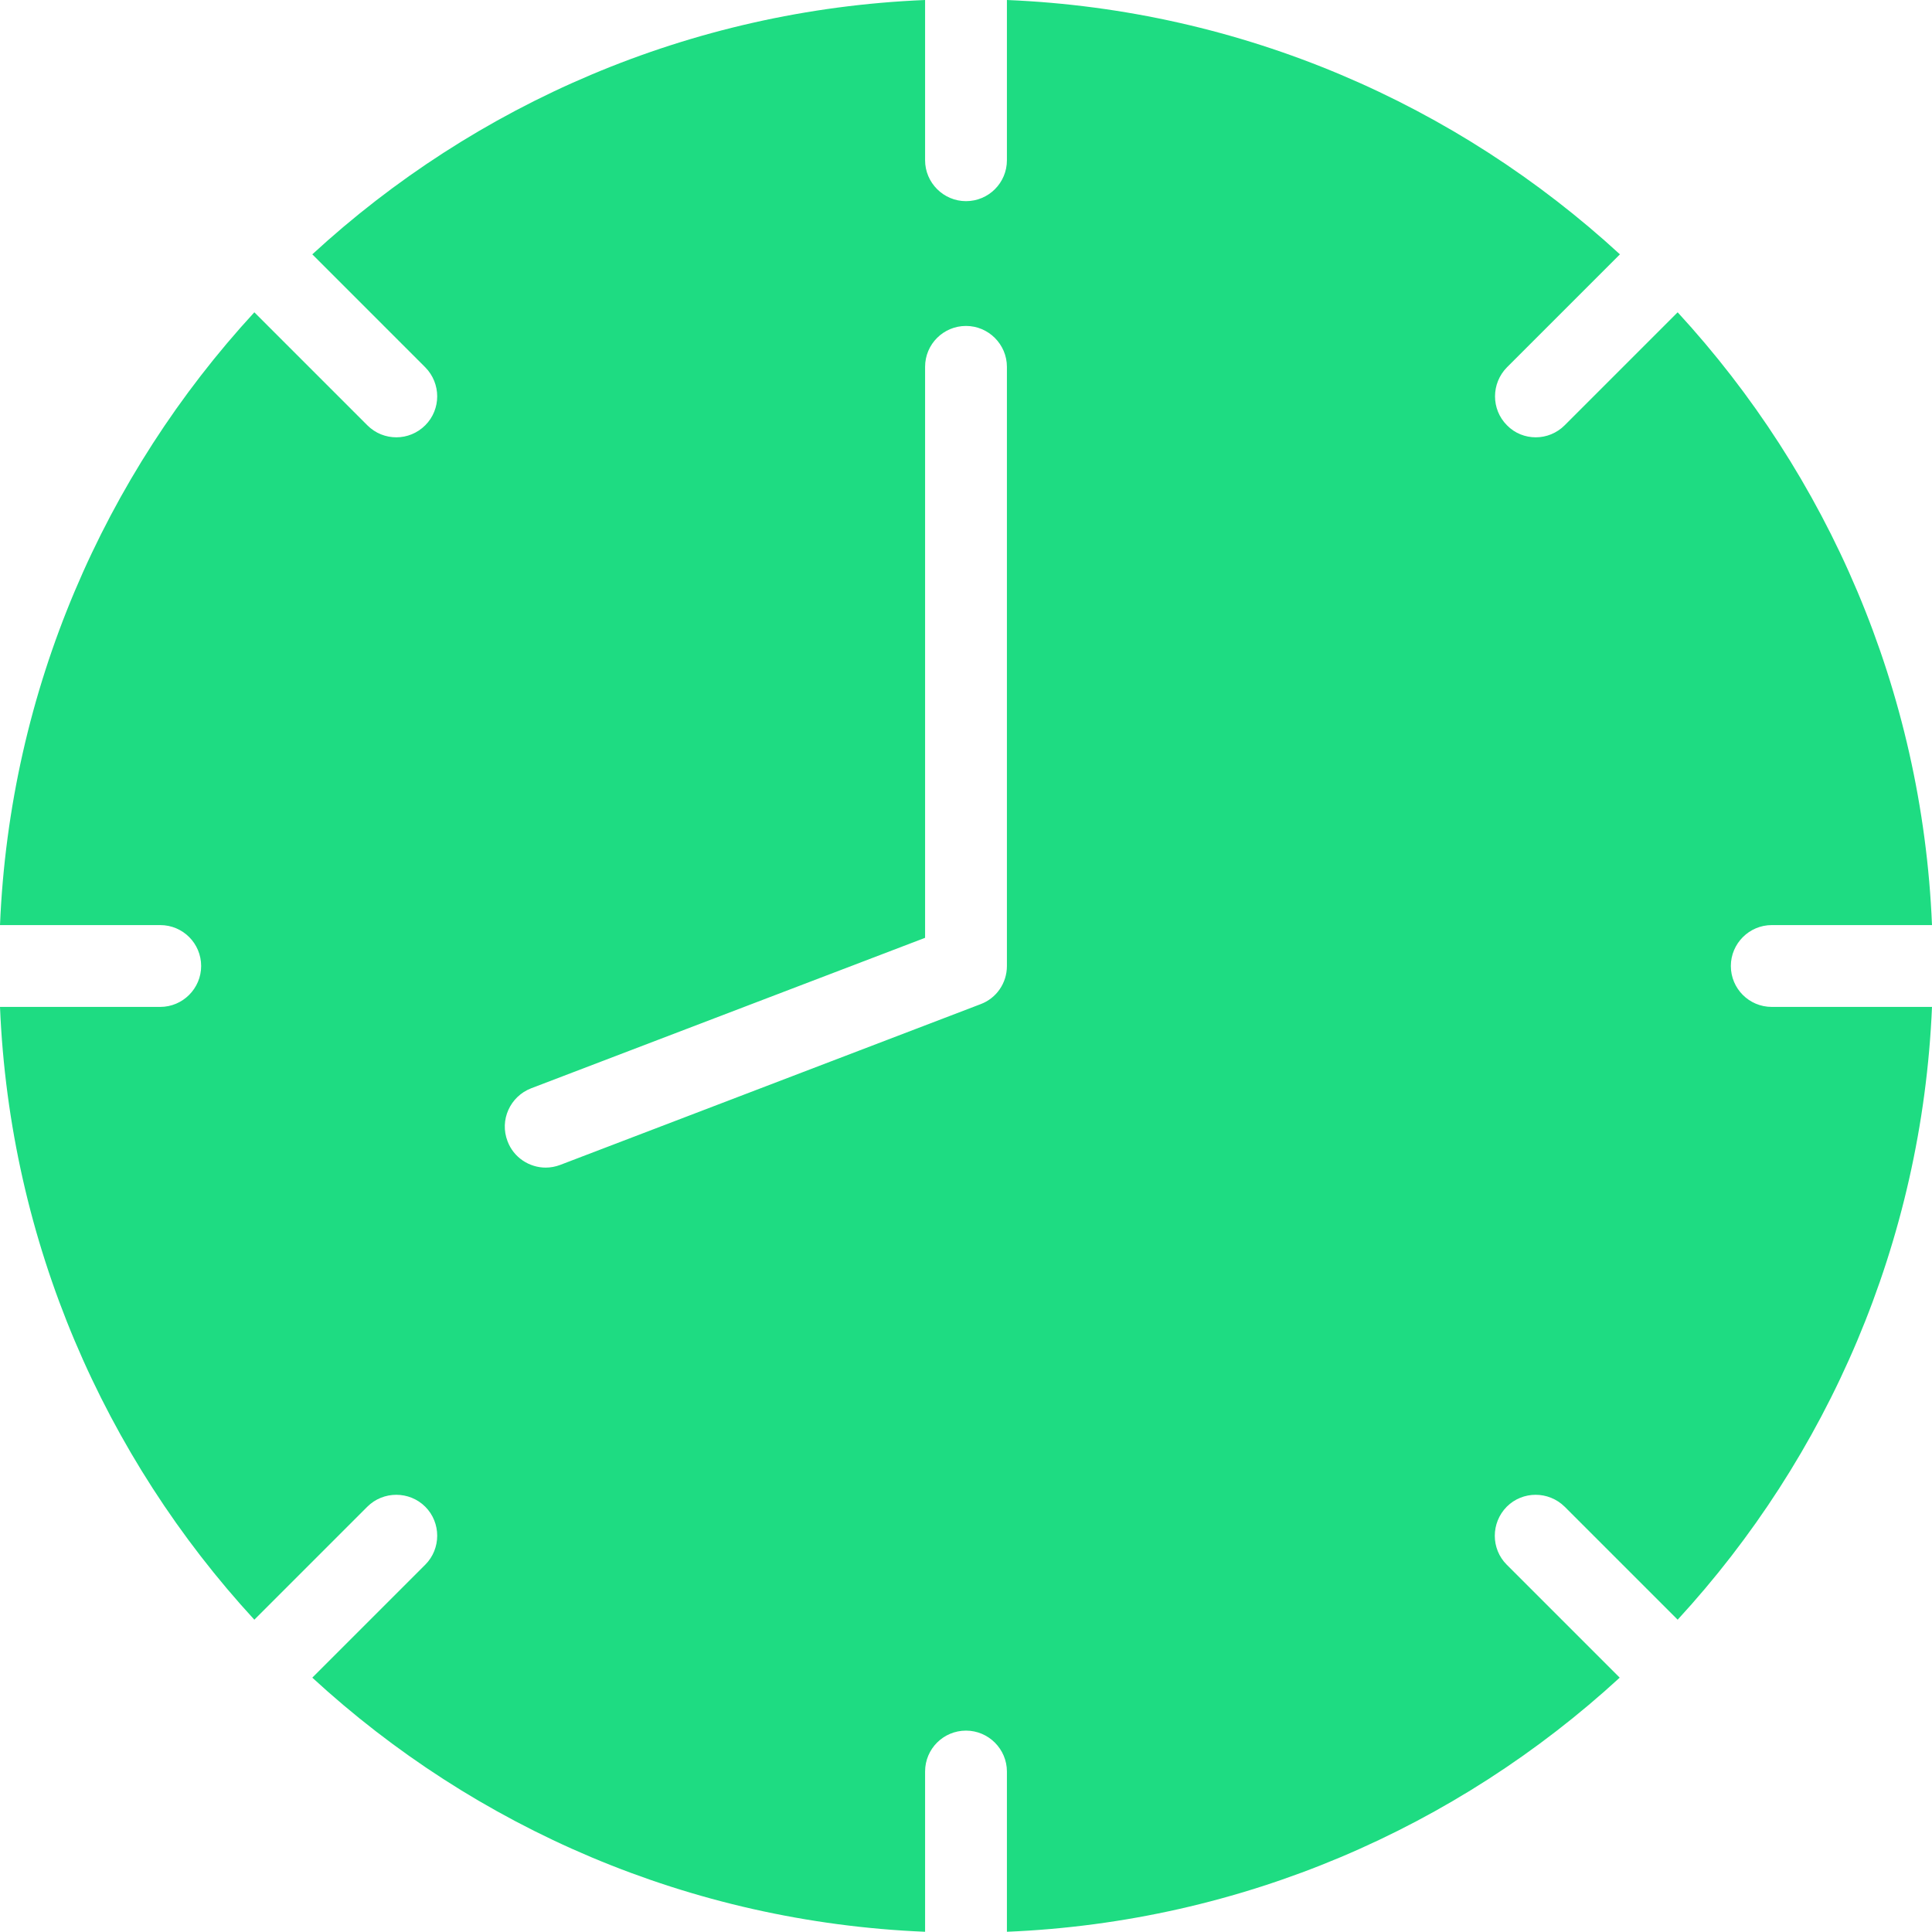 <?xml version="1.0" encoding="UTF-8"?>
<svg xmlns="http://www.w3.org/2000/svg" id="Ebene_1" viewBox="0 0 85 85">
  <defs>
    <style>.cls-1{fill:#1edc82;fill-rule:evenodd;stroke-width:0px;}</style>
  </defs>
  <path class="cls-1" d="M0,44.3c.43,10.37,4.6,19.8,11.19,26.96l4.97-4.97c.7-.7,1.85-.7,2.55,0,.7.7.7,1.85,0,2.55l-4.97,4.97c7.16,6.59,16.59,10.75,26.96,11.18v-7.05c0-1,.81-1.8,1.8-1.8s1.8.81,1.8,1.8v7.05c10.37-.43,19.8-4.6,26.96-11.18l-4.97-4.97c-.7-.7-.7-1.84,0-2.55.7-.7,1.84-.7,2.55,0l4.97,4.97c6.59-7.16,10.75-16.59,11.19-26.96h-7.05c-1,0-1.8-.81-1.8-1.8s.81-1.8,1.8-1.8h7.05c-.43-10.37-4.6-19.8-11.19-26.96l-4.97,4.97c-.35.35-.81.53-1.27.53s-.92-.17-1.27-.53c-.7-.7-.7-1.84,0-2.55l4.97-4.97C64.1,4.6,54.67.43,44.3,0v7.05c0,1-.81,1.8-1.8,1.8s-1.8-.81-1.8-1.8V0c-10.37.43-19.8,4.6-26.96,11.19l4.97,4.97c.7.71.7,1.85,0,2.55-.35.35-.81.53-1.27.53s-.92-.17-1.28-.53l-4.97-4.97C4.6,20.9.43,30.33,0,40.7h7.05c1,0,1.8.81,1.8,1.8s-.81,1.8-1.8,1.8H0ZM40.7,41.26v-25.12c0-1,.81-1.8,1.8-1.8s1.8.81,1.8,1.8v26.36c0,.75-.46,1.42-1.16,1.68l-18.49,7.07c-.21.08-.43.12-.64.12-.72,0-1.41-.44-1.68-1.16-.36-.93.11-1.97,1.04-2.33l17.33-6.62Z"></path>
</svg>
